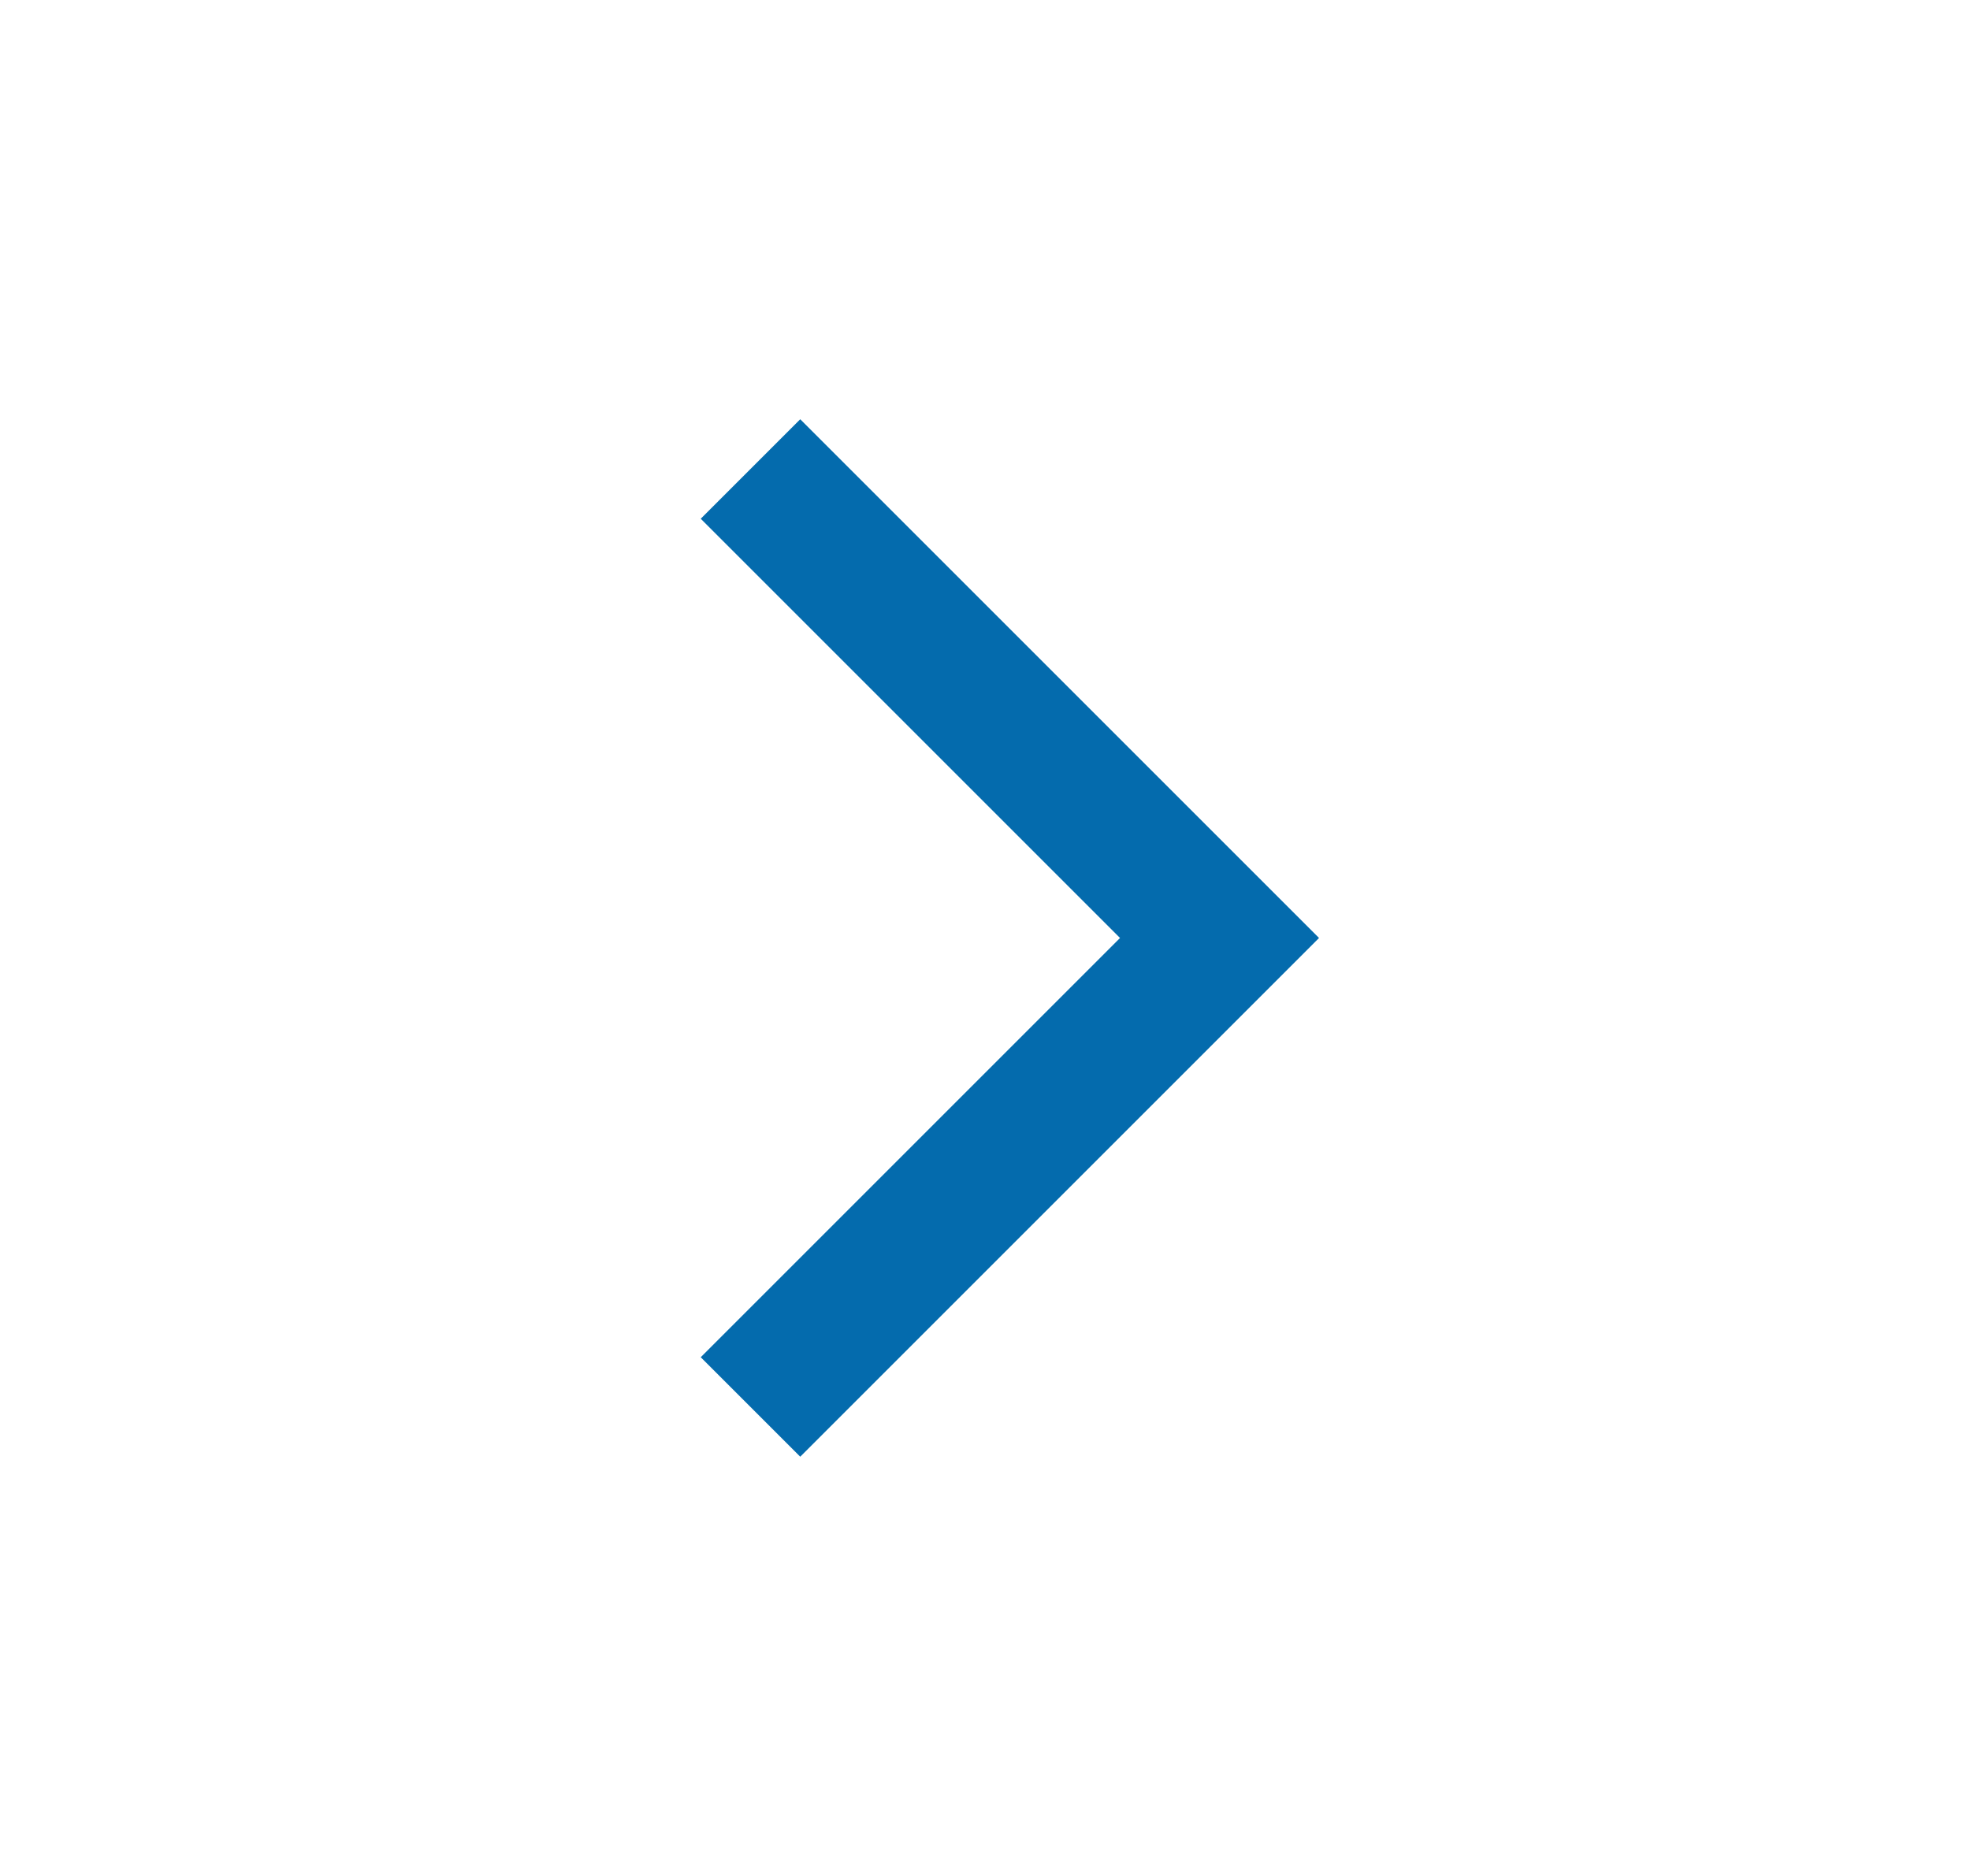 <svg width="21" height="20" viewBox="0 0 21 20" fill="none" xmlns="http://www.w3.org/2000/svg">
<g id="Expand_down_light">
<path id="Vector 9" d="M8 5L13 10L8 15" stroke="#046BAD" stroke-width="1.5"/>
</g>
</svg>

